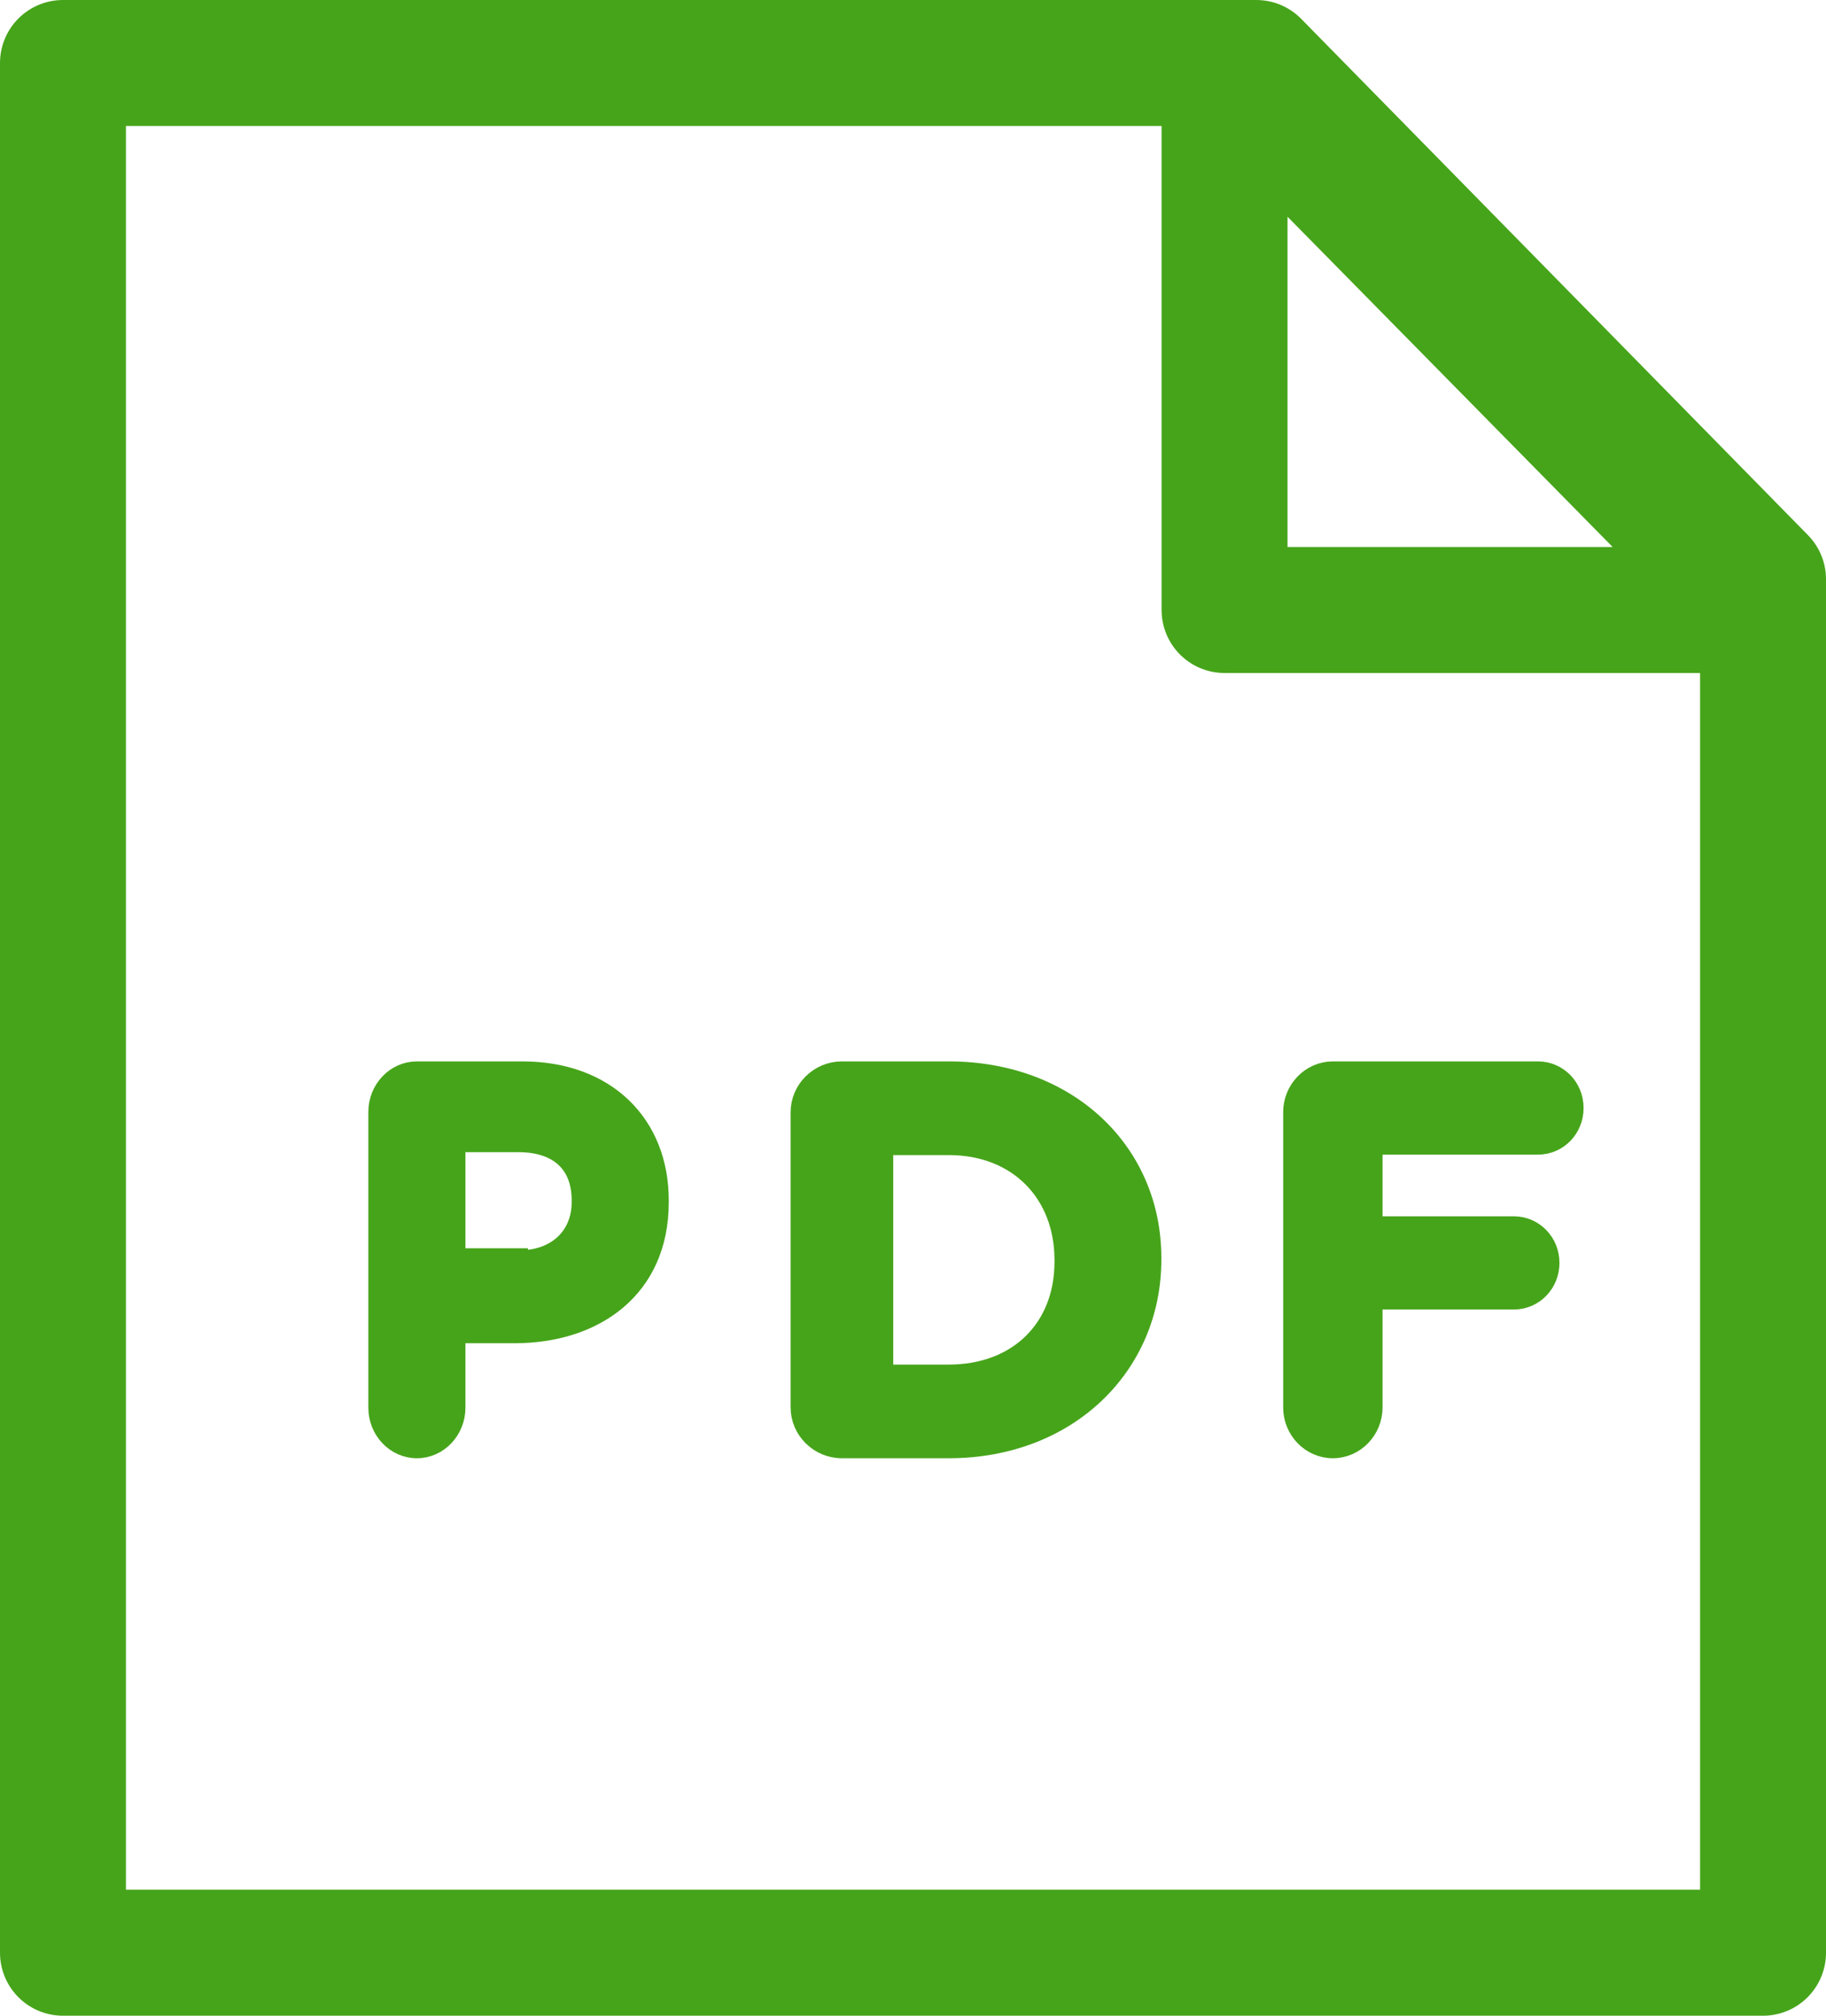<svg width="29px" height="32px" viewBox="0 0 29 32" version="1.1" xmlns="http://www.w3.org/2000/svg" xmlns:xlink="http://www.w3.org/1999/xlink">
    <g stroke="none" stroke-width="1" fill="none" fill-rule="evenodd" transform="translate(-805, -855)">
        <g id="Share-&amp;-stuff" transform="translate(806, 845)" stroke="#46a41a">
            <g id="Icon-Documento-PDF" transform="translate(0, 6)">
                <g id="Group" transform="translate(0, 5)">
                    <polygon id="Shape" stroke-width="2" stroke-linecap="round" stroke-linejoin="round" points="27 30 0 30 0 0 18.952 0 27 8.196 27 16.144"></polygon>
                    <polygon id="Shape" stroke-width="2" stroke-linecap="round" stroke-linejoin="round" points="18.448 8.684 27 8.684 18.448 0"></polygon>
                    <g transform="translate(5, 16)" fill="#46a41a" fill-rule="nonzero" id="Shape" stroke-width="0.3">
                        <path d="M0,0.652 C0,0.293 0.279,0 0.621,0 L2.297,0 C3.632,0 4.471,0.848 4.471,2.054 L4.471,2.087 C4.471,3.457 3.446,4.174 2.173,4.174 L1.242,4.174 L1.242,5.348 C1.242,5.707 0.962,6 0.621,6 C0.279,6 0,5.707 0,5.348 L0,0.652 Z M2.235,3 C2.856,3 3.229,2.609 3.229,2.087 L3.229,2.054 C3.229,1.467 2.856,1.141 2.235,1.141 L1.242,1.141 L1.242,2.967 L2.235,2.967 L2.235,3 Z"></path>
                        <path d="M6.706,0.659 C6.706,0.297 7.005,0 7.371,0 L9.068,0 C10.964,0 12.294,1.286 12.294,2.967 L12.294,3 C12.294,4.681 10.964,6 9.068,6 L7.371,6 C7.005,6 6.706,5.703 6.706,5.341 L6.706,0.659 Z M9.068,4.813 C10.165,4.813 10.897,4.088 10.897,3.033 L10.897,3 C10.897,1.945 10.165,1.187 9.068,1.187 L8.036,1.187 L8.036,4.813 L9.068,4.813 Z"></path>
                        <path d="M14.529,0.656 C14.529,0.295 14.817,0 15.168,0 L18.425,0 C18.745,0 19,0.262 19,0.59 C19,0.918 18.745,1.18 18.425,1.18 L15.807,1.18 L15.807,2.459 L18.042,2.459 C18.361,2.459 18.617,2.721 18.617,3.049 C18.617,3.377 18.361,3.639 18.042,3.639 L15.807,3.639 L15.807,5.344 C15.807,5.705 15.519,6 15.168,6 C14.817,6 14.529,5.705 14.529,5.344 L14.529,0.656 Z"></path>
                    </g>
                </g>
            </g>
        </g>
    </g>
</svg>